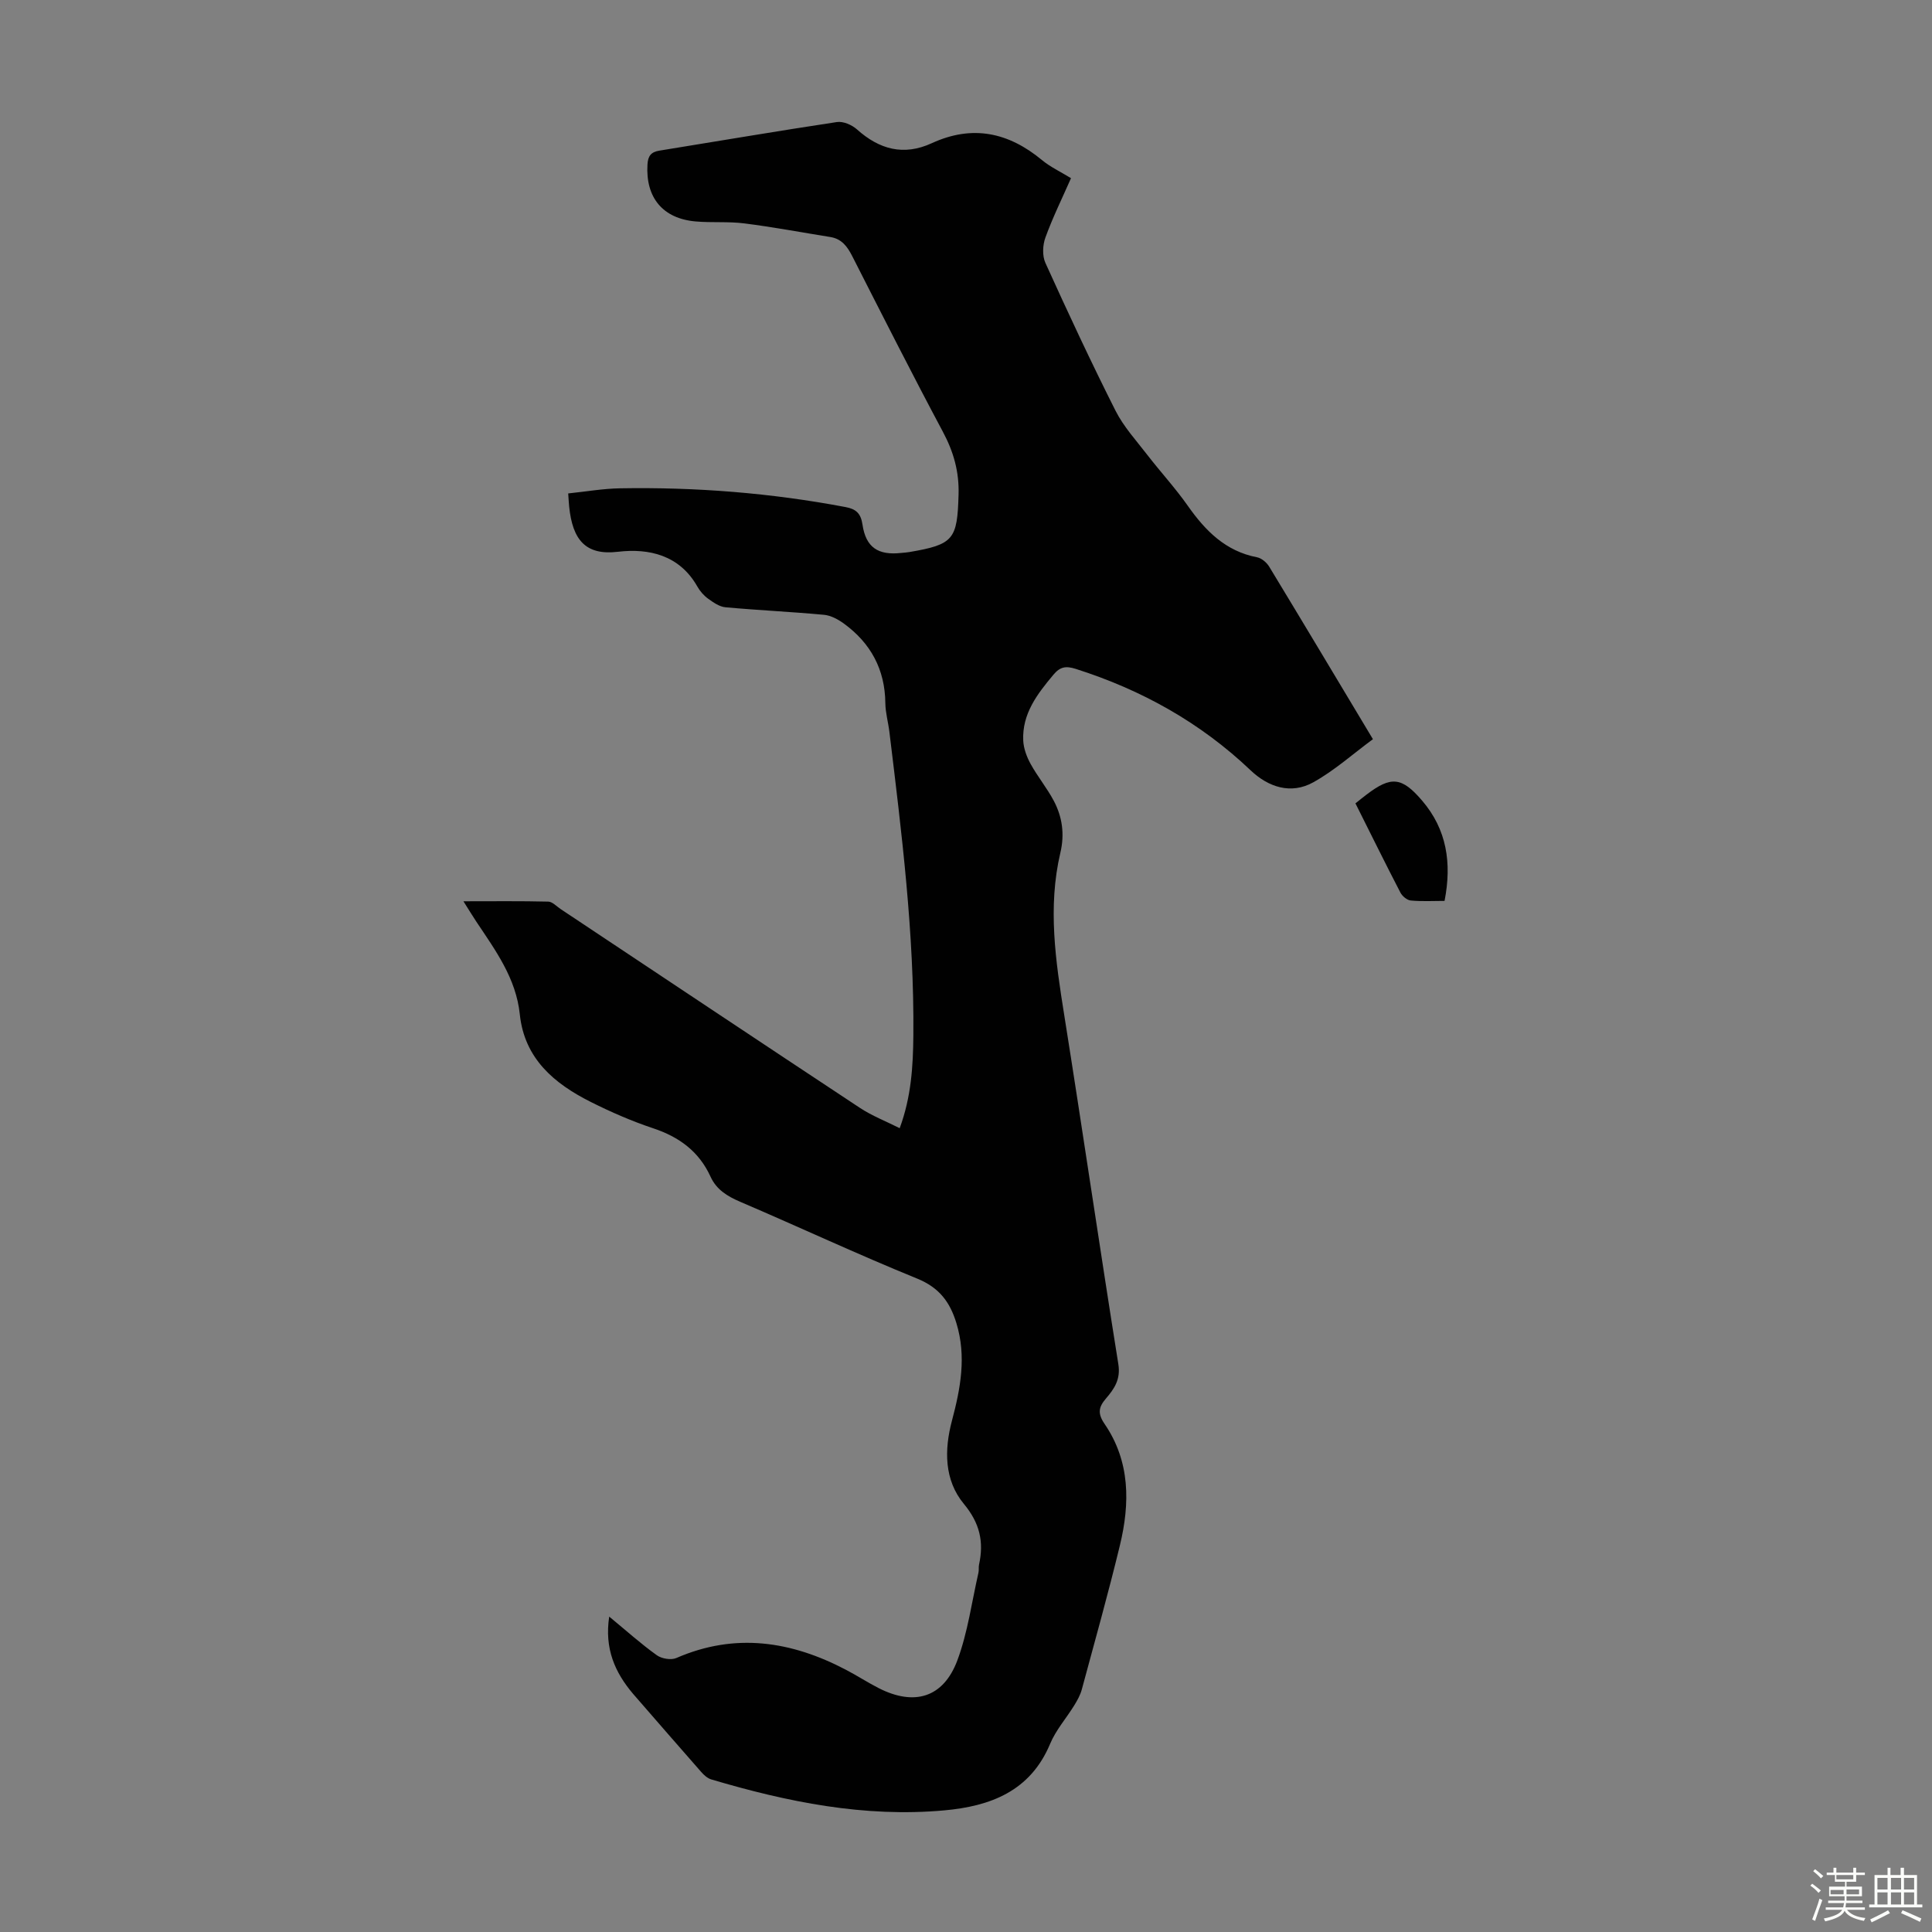 <svg enable-background="new 0 0 400 400" viewBox="0 0 400 400" xmlns="http://www.w3.org/2000/svg"><rect x="0" y="0" width="400" height="400" fill="#808080" stroke="none"/><path d="m374.8 390.4.4-.4c.7.5 1.3 1 1.8 1.4l-.5.5c-.5-.6-1.1-1.1-1.7-1.5zm1 7.3-.6-.3c.5-1.4 1.1-2.8 1.5-4.3.2.1.4.2.6.3-.5 1.3-1 2.8-1.5 4.3zm-.4-10.3.4-.4c.4.3 1 .8 1.7 1.4l-.5.5c-.4-.5-1-1-1.6-1.5zm2.5.3h1.7v-1h.6v1h3.5v-1h.6v1h1.8v.5h-1.8v1.4h-2v1h3.2v2h-3.2v.9h3.3v.5h-3.4c0 .3-.1.6-.1.9h4v.5h-3.7c.7.9 1.9 1.5 3.8 1.7-.1.2-.2.4-.3.6-2.1-.4-3.5-1.1-4-2.1-.4 1-1.8 1.7-4 2.2-.1-.2-.2-.4-.3-.6 2.1-.4 3.4-1 3.8-1.8h-3.4v-.5h3.6c.1-.3.1-.6.2-.9h-3.3v-.5h3.4c0-.3 0-.6 0-.9h-3.2v-2h3.3v-1h-2.1v-1.4h-1.7v-.5zm1.1 3.5v1h2.7c0-.3 0-.4 0-.4 0-.1 0-.2 0-.2 0-.1 0-.2 0-.3h-2.7zm1.2-3v.9h3.5v-.9zm4.7 3h-2.6v.6.4h2.6z" fill="#fbfcfa"/><path d="m393.6 386.7h.6v1.5h2.7v6.1h1.1v.6h-11v-.6h1.1v-6.1h2.7v-1.5h.6v1.5h2.1v-1.5zm-2.7 8.8.4.6c-1.2.6-2.5 1.3-3.8 1.9-.1-.2-.2-.4-.3-.6 1.2-.6 2.5-1.2 3.7-1.9zm-2.2-6.7v2.4h2.1v-2.4zm0 3v2.5h2.1v-2.5zm2.8-3v2.4h2.1v-2.4zm0 3v2.5h2.1v-2.5zm6 6.1c-1.4-.7-2.7-1.3-3.9-1.8l.3-.6c1.5.6 2.7 1.2 3.9 1.7zm-1.2-9.1h-2.1v2.4h2.1zm-2.1 3v2.5h2.1v-2.5z" fill="#fbfcfa"/><g fill="#010101"><path d="m126.13 334.7c3.6 2.97 6.6 5.67 9.86 8 1 .72 2.96 1.05 4.05.57 12.18-5.3 23.8-3.5 35.14 2.46 2.28 1.19 4.44 2.6 6.73 3.77 7.39 3.77 13.41 1.99 16.3-5.74 2.16-5.79 2.98-12.09 4.37-18.16.12-.54 0-1.13.12-1.67 1.03-4.71.16-8.58-3.13-12.55-4.1-4.94-4.09-11.2-2.47-17.28 1.77-6.66 3.01-13.26.92-20.13-1.34-4.43-3.58-7.4-8.15-9.26-12.31-5.01-24.37-10.65-36.59-15.88-2.69-1.15-4.95-2.52-6.18-5.23-2.38-5.2-6.47-8.2-11.84-9.99-4.44-1.48-8.78-3.37-12.96-5.47-7.57-3.8-13.73-8.97-14.68-18.14-.78-7.47-5.04-13.24-9-19.18-.79-1.19-1.53-2.42-2.67-4.22 6.25 0 11.9-.07 17.56.07.86.02 1.7.96 2.53 1.52 20.67 13.74 41.31 27.52 62.02 41.2 2.47 1.63 5.3 2.72 8.21 4.19 2.4-6.48 2.77-12.84 2.83-19.19.2-21.09-2.42-41.97-4.96-62.85-.24-2-.82-3.98-.84-5.97-.07-6.99-3.04-12.43-8.6-16.48-1.19-.86-2.68-1.67-4.09-1.8-6.79-.63-13.61-.94-20.41-1.56-1.26-.11-2.52-1.01-3.61-1.79-.88-.64-1.67-1.55-2.21-2.5-3.69-6.53-10.05-7.96-16.45-7.2-6.68.79-9.38-2.44-10.09-9.34-.08-.76-.11-1.52-.2-2.74 3.68-.38 7.2-1 10.72-1.06 15.7-.27 31.29.96 46.74 3.89 2.11.4 3.13 1.28 3.47 3.63.7 4.73 3.25 6.39 8.01 5.86.56-.06 1.12-.08 1.67-.18 9.24-1.57 9.94-2.63 10.21-11.88.14-4.77-1.03-8.89-3.26-13.05-6.42-12.03-12.57-24.2-18.76-36.35-1.02-2.01-2.2-3.58-4.54-3.95-5.93-.95-11.85-2.07-17.81-2.82-3.31-.42-6.71-.11-10.05-.4-6.83-.59-10.39-4.95-9.99-11.77.1-1.77.72-2.61 2.46-2.89 12.25-1.98 24.48-4.07 36.75-5.92 1.3-.2 3.11.58 4.14 1.5 4.65 4.17 9.69 5.56 15.53 2.87 8.39-3.85 15.87-2.25 22.81 3.51 1.7 1.41 3.76 2.37 6 3.74-1.82 4.14-3.79 8.13-5.3 12.29-.57 1.56-.67 3.76-.01 5.23 4.66 10.28 9.43 20.51 14.51 30.59 1.68 3.34 4.32 6.22 6.63 9.22 2.74 3.54 5.79 6.85 8.36 10.51 3.64 5.17 7.8 9.39 14.33 10.65.94.18 2 1.09 2.52 1.95 7.07 11.65 14.06 23.36 21.47 35.71-4.13 3.04-7.98 6.51-12.39 8.95-4.59 2.53-9.25.99-12.92-2.49-10.42-9.91-22.59-16.68-36.24-21.02-2.02-.64-3.22-.44-4.59 1.2-3.36 4.01-6.52 8.1-6.26 13.66.08 1.64.73 3.37 1.53 4.83 1.45 2.63 3.4 4.99 4.8 7.64 1.77 3.34 2.26 6.93 1.36 10.73-2.65 11.27-.99 22.43.8 33.63 3.83 24.07 7.35 48.2 11.2 72.26.51 3.18-.86 5.13-2.59 7.15-1.49 1.74-1.74 3.06-.27 5.21 5.33 7.77 5.29 16.45 3.18 25.17-2.42 9.99-5.2 19.89-7.88 29.81-.31 1.16-.93 2.27-1.57 3.31-1.64 2.67-3.8 5.1-4.99 7.95-4.11 9.85-12.4 12.93-21.93 13.79-16.53 1.5-32.49-1.74-48.23-6.41-.78-.23-1.52-.9-2.08-1.54-4.73-5.37-9.41-10.79-14.11-16.18-3.78-4.46-5.94-9.38-4.94-15.99z"/><path d="m280.63 166.33c.91-.72 1.59-1.29 2.3-1.82 5.06-3.85 7.28-3.7 11.52 1.27 5.07 5.93 6.17 12.86 4.63 20.74-2.37 0-4.7.14-7-.08-.77-.07-1.76-.9-2.14-1.64-3.13-6.03-6.13-12.13-9.31-18.47z"/></g></svg>